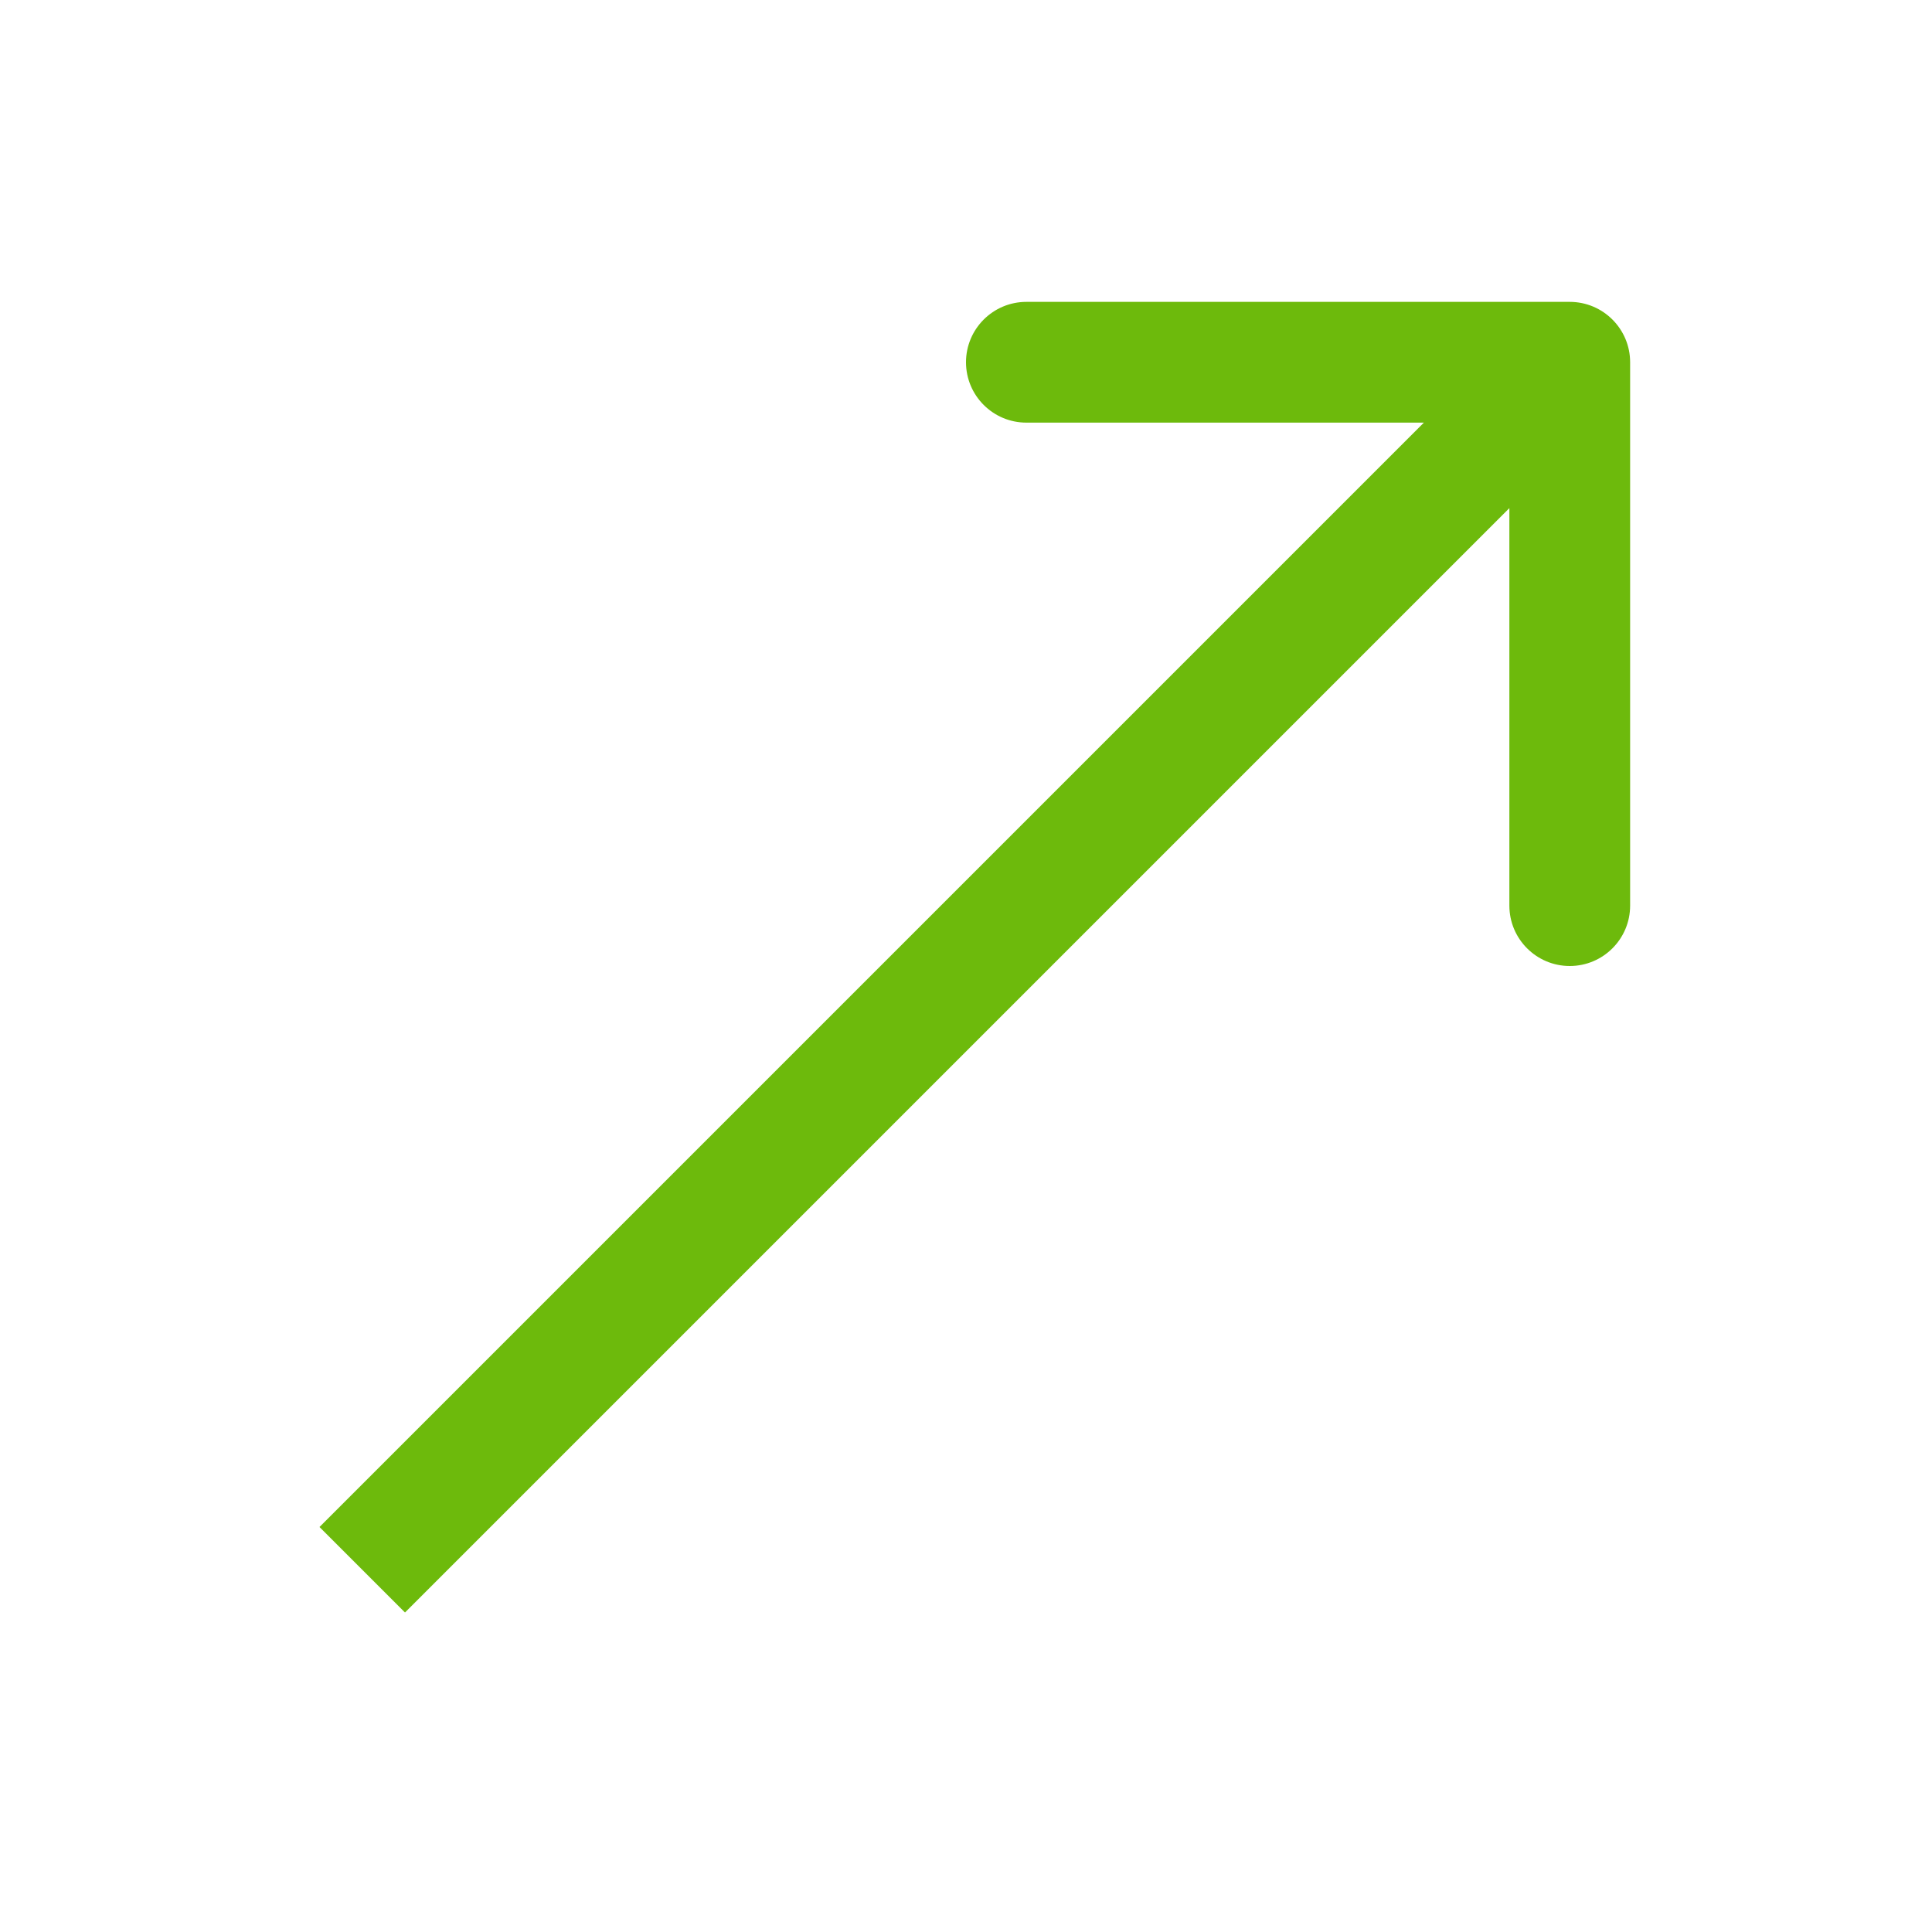 <?xml version="1.0" encoding="UTF-8"?> <svg xmlns="http://www.w3.org/2000/svg" width="16" height="16" viewBox="0 0 16 16" fill="none"> <path d="M13.5 3C13.5 2.724 13.276 2.5 13 2.5L8.5 2.5C8.224 2.5 8 2.724 8 3C8 3.276 8.224 3.5 8.5 3.5H12.5V7.5C12.5 7.776 12.724 8 13 8C13.276 8 13.5 7.776 13.5 7.5L13.5 3ZM3.354 13.354L13.354 3.354L12.646 2.646L2.646 12.646L3.354 13.354Z" fill="#6DBA0C"></path> </svg> 